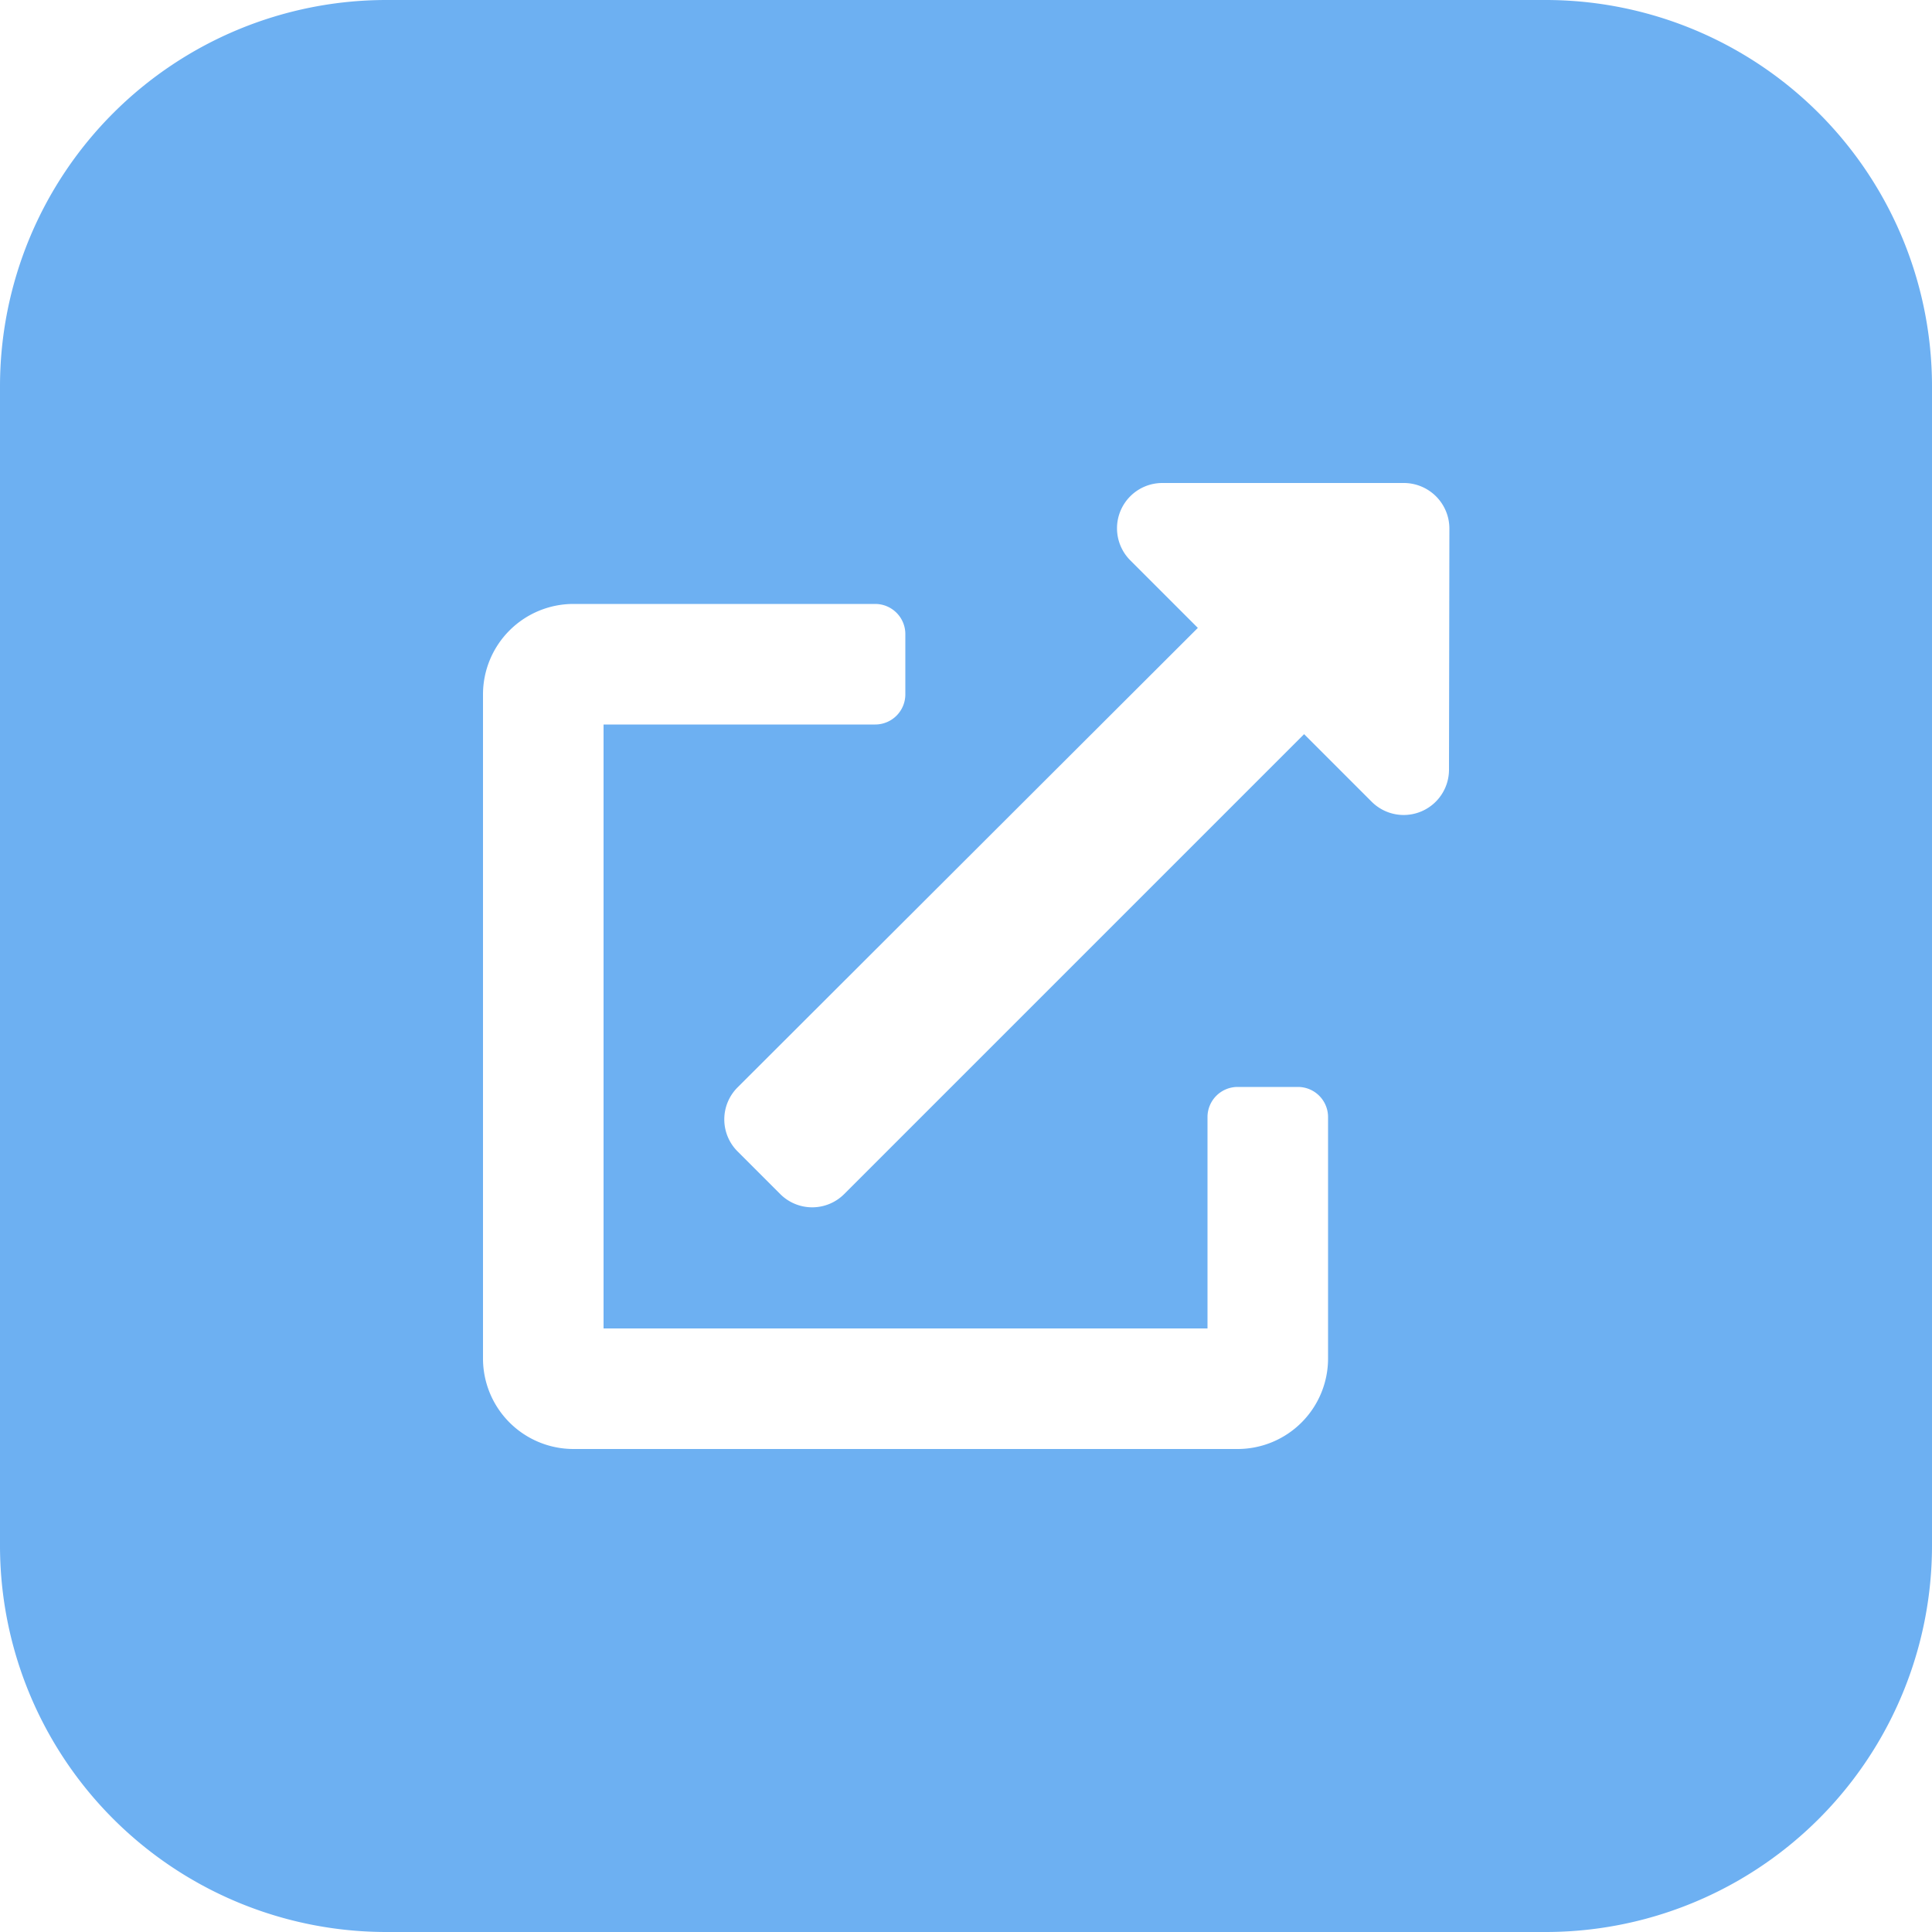 <svg id="link" xmlns="http://www.w3.org/2000/svg" width="20" height="20" viewBox="0 0 20 20">
  <path id="link-2" data-name="link" d="M6,10V22a4,4,0,0,0,4,4H22a4,4,0,0,0,4-4V10a4,4,0,0,0-4-4H10A4,4,0,0,0,6,10ZM19.748,20.064a.937.937,0,0,1-.936.936H11.936A.937.937,0,0,1,11,20.064V13.188a.937.937,0,0,1,.936-.936H15.06a.312.312,0,0,1,.312.312v.624a.312.312,0,0,1-.312.312H12.248v6.252H18.5V17.564a.312.312,0,0,1,.312-.312h.624a.312.312,0,0,1,.312.308ZM21,13.968a.469.469,0,0,1-.8.332l-.7-.7-4.76,4.76a.468.468,0,0,1-.664,0l-.44-.44a.468.468,0,0,1,0-.664L18.4,12.5l-.7-.7a.469.469,0,0,1,.332-.8h2.5a.472.472,0,0,1,.472.468Z" transform="translate(-6 -6)" fill="#6db0f2"/>
</svg>
